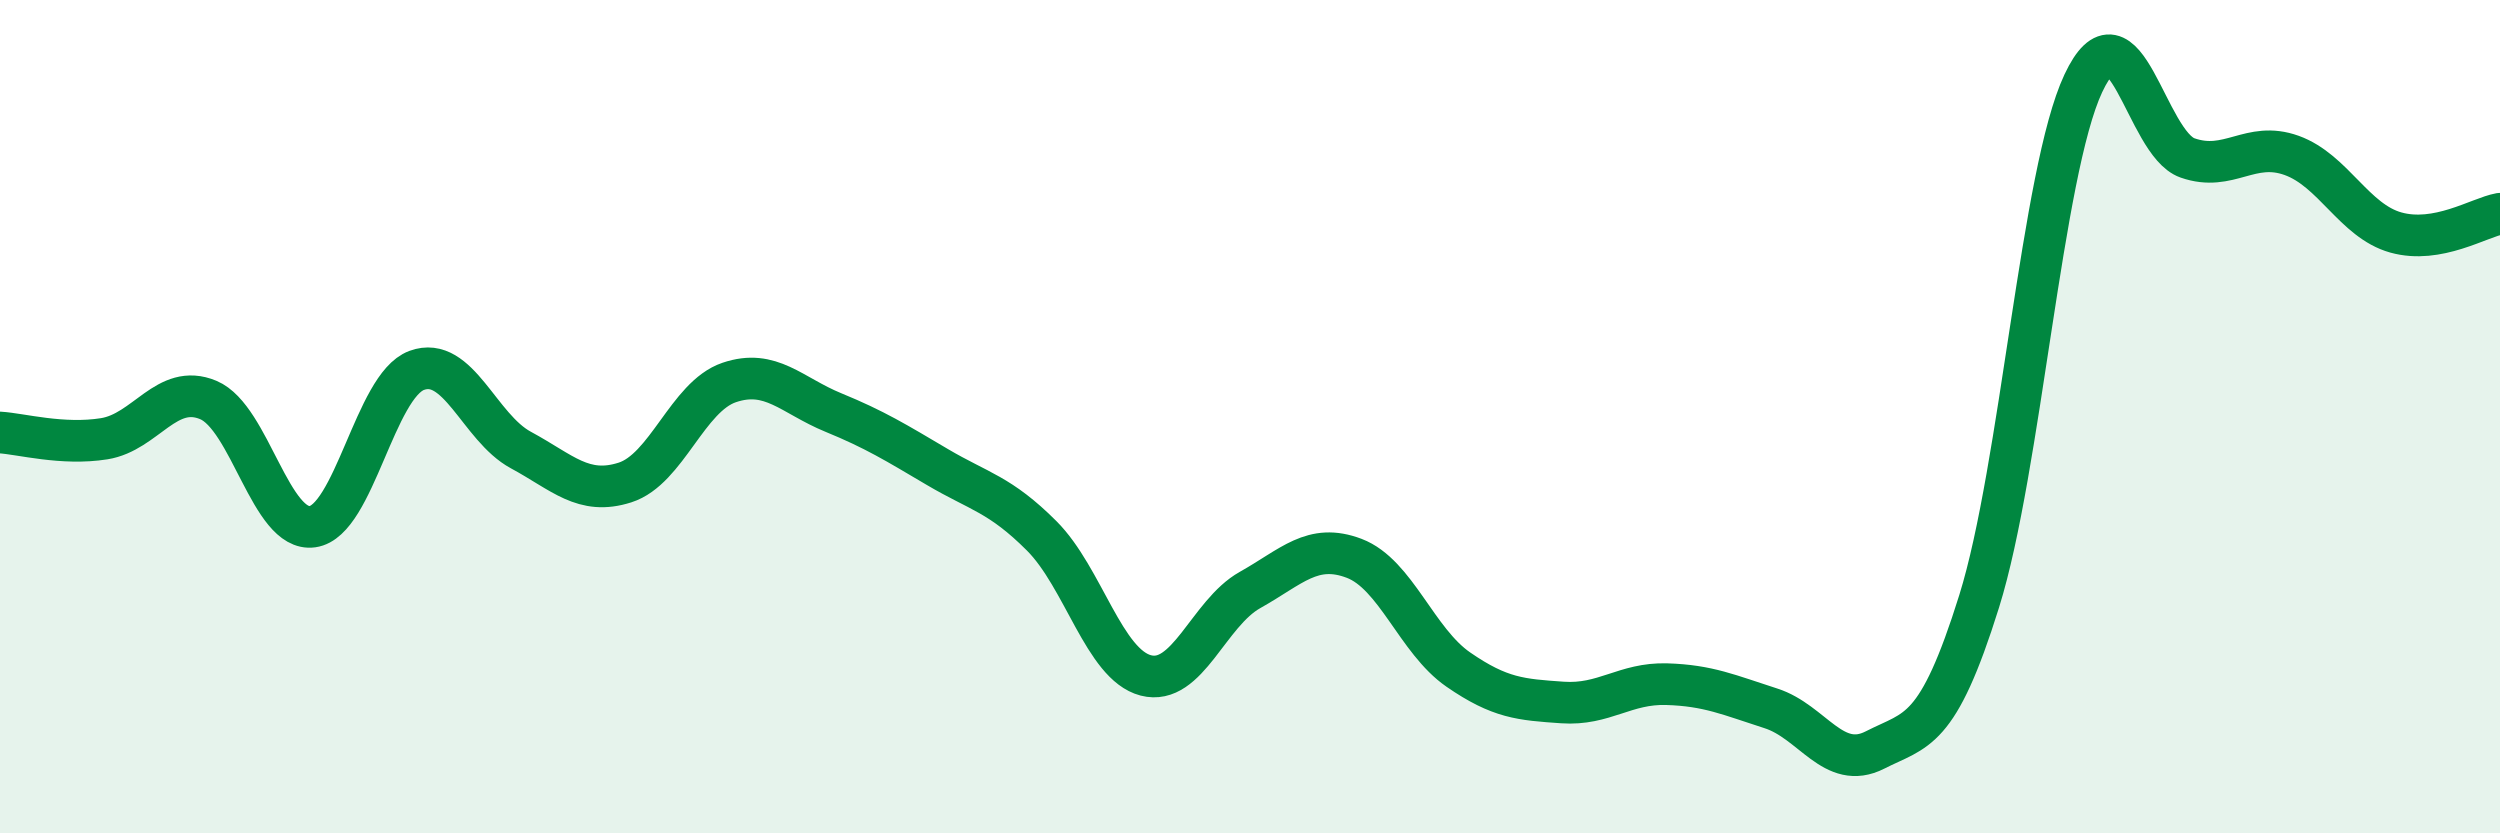 
    <svg width="60" height="20" viewBox="0 0 60 20" xmlns="http://www.w3.org/2000/svg">
      <path
        d="M 0,10.38 C 0.5,10.41 1.5,10.69 2.5,10.53 C 3.5,10.37 4,9.18 5,9.6 C 6,10.02 6.5,12.78 7.5,12.64 C 8.5,12.5 9,9.26 10,8.89 C 11,8.52 11.5,10.26 12.5,10.8 C 13.5,11.34 14,11.9 15,11.58 C 16,11.26 16.5,9.52 17.5,9.18 C 18.5,8.84 19,9.49 20,9.9 C 21,10.31 21.5,10.62 22.5,11.21 C 23.5,11.8 24,11.86 25,12.86 C 26,13.86 26.5,15.95 27.5,16.21 C 28.5,16.47 29,14.72 30,14.16 C 31,13.6 31.5,13.02 32.5,13.4 C 33.5,13.78 34,15.38 35,16.07 C 36,16.76 36.5,16.79 37.5,16.86 C 38.5,16.93 39,16.39 40,16.42 C 41,16.45 41.5,16.68 42.5,17 C 43.5,17.32 44,18.51 45,18 C 46,17.49 46.5,17.63 47.5,14.43 C 48.5,11.23 49,4.13 50,2 C 51,-0.13 51.5,3.44 52.5,3.79 C 53.5,4.14 54,3.37 55,3.73 C 56,4.09 56.5,5.3 57.5,5.58 C 58.5,5.86 59.5,5.22 60,5.13L60 20L0 20Z"
        fill="#008740"
        opacity="0.1"
        stroke-linecap="round"
        stroke-linejoin="round"
      />
      <path
        d="M 0,10.38 C 0.5,10.41 1.5,10.69 2.5,10.53 C 3.5,10.37 4,9.18 5,9.6 C 6,10.02 6.5,12.78 7.5,12.64 C 8.5,12.5 9,9.26 10,8.89 C 11,8.52 11.5,10.26 12.5,10.8 C 13.5,11.34 14,11.9 15,11.58 C 16,11.26 16.5,9.52 17.5,9.18 C 18.5,8.84 19,9.49 20,9.9 C 21,10.31 21.5,10.62 22.5,11.21 C 23.5,11.8 24,11.86 25,12.86 C 26,13.86 26.5,15.95 27.5,16.21 C 28.5,16.47 29,14.72 30,14.16 C 31,13.6 31.5,13.02 32.5,13.4 C 33.5,13.78 34,15.38 35,16.07 C 36,16.76 36.5,16.79 37.5,16.86 C 38.5,16.93 39,16.39 40,16.42 C 41,16.45 41.5,16.68 42.5,17 C 43.5,17.32 44,18.51 45,18 C 46,17.49 46.5,17.63 47.5,14.43 C 48.5,11.23 49,4.13 50,2 C 51,-0.13 51.5,3.44 52.5,3.79 C 53.5,4.14 54,3.37 55,3.73 C 56,4.09 56.5,5.3 57.5,5.58 C 58.5,5.86 59.5,5.22 60,5.13"
        stroke="#008740"
        stroke-width="1"
        fill="none"
        stroke-linecap="round"
        stroke-linejoin="round"
      />
    </svg>
  